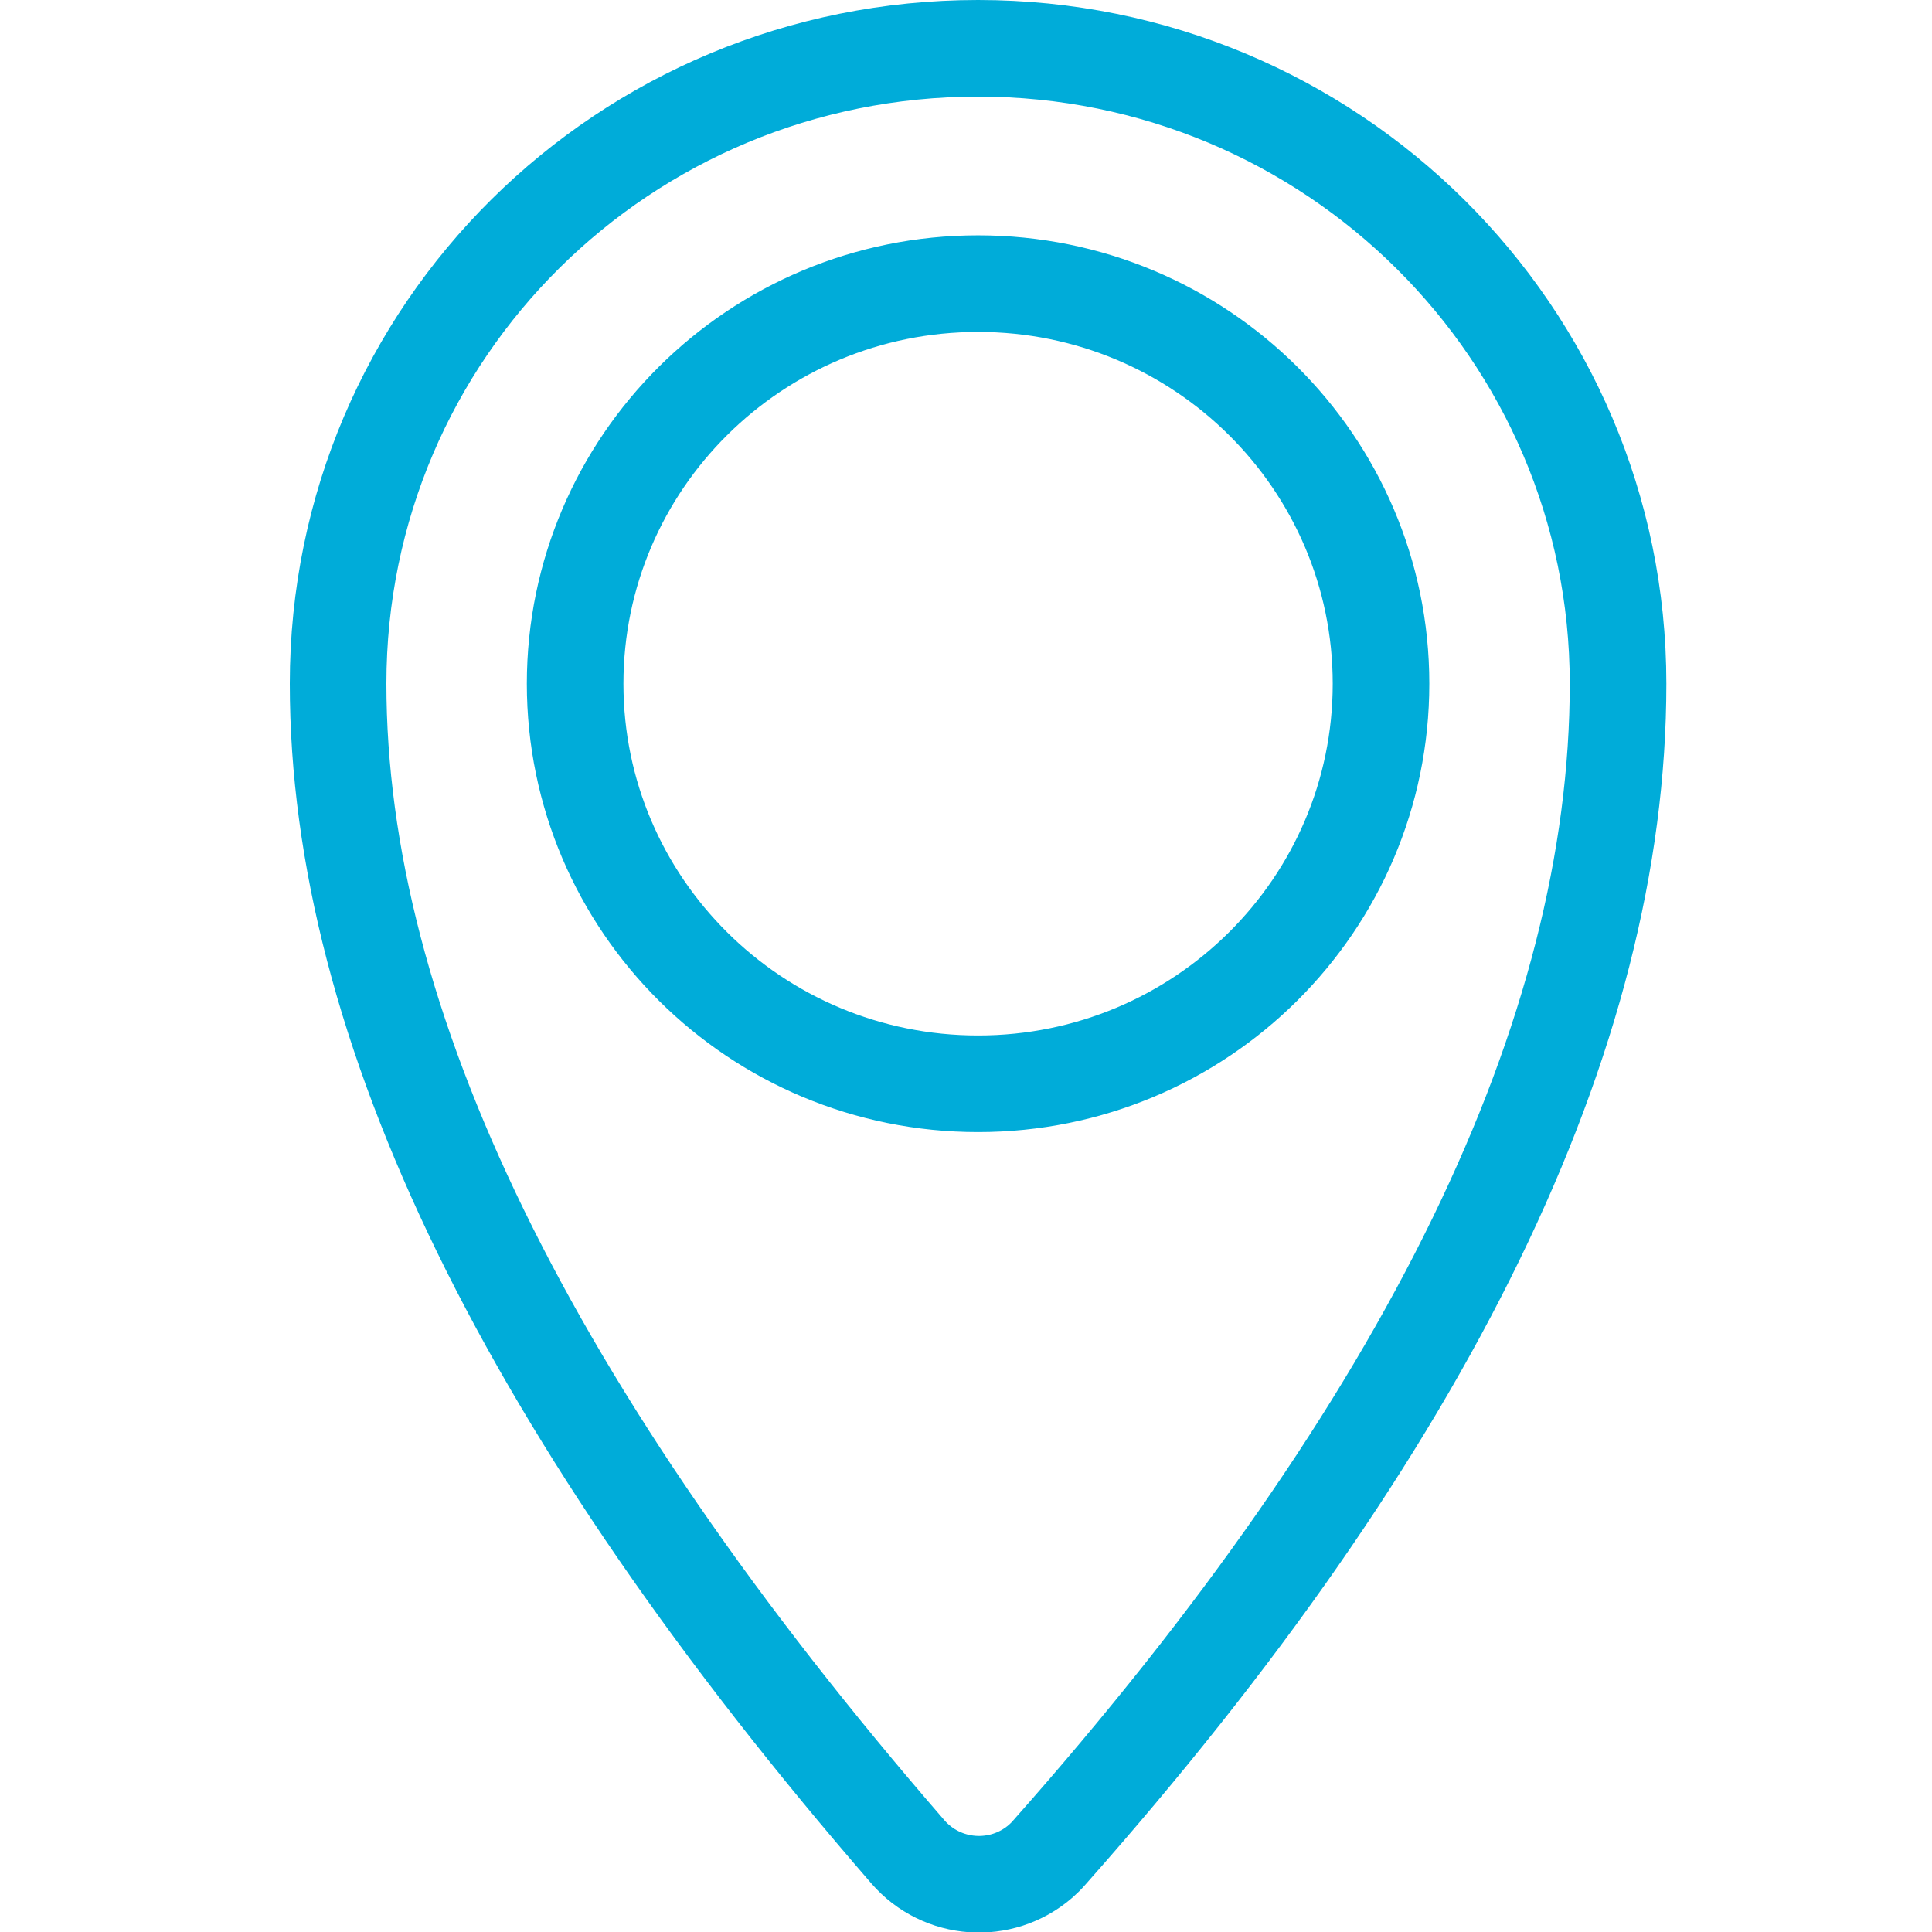 <?xml version="1.0" encoding="UTF-8"?>
<svg width="80px" height="80px" viewBox="0 0 80 80" version="1.1" xmlns="http://www.w3.org/2000/svg" xmlns:xlink="http://www.w3.org/1999/xlink">
    <title>nlol-icon / nlol-icon-contact-pin / nlol-icon-contact-pin-blue</title>
    <g id="nlol-icon-/-nlol-icon-contact-pin-/-nlol-icon-contact-pin-blue" stroke="none" stroke-width="1" fill="none" fill-rule="evenodd">
        <path d="M40.5,2 C55.136,2 67,13.78 67,28.311 C67,42.856 59.15,58.989 43.45,76.709 C43.339,76.838 43.218,76.958 43.09,77.07 C41.464,78.48 39.002,78.306 37.592,76.68 C21.864,58.533 14,42.41 14,28.311 C14,13.694 25.864,2 40.5,2 Z M40.5,11.745 C31.285,11.745 23.815,19.162 23.815,28.311 C23.815,37.46 31.285,44.877 40.5,44.877 C49.715,44.877 57.185,37.46 57.185,28.311 C57.185,19.162 49.715,11.745 40.5,11.745 Z" id="Combined-Shape" stroke="#00ACD9" stroke-width="4"></path>
    </g>
</svg>